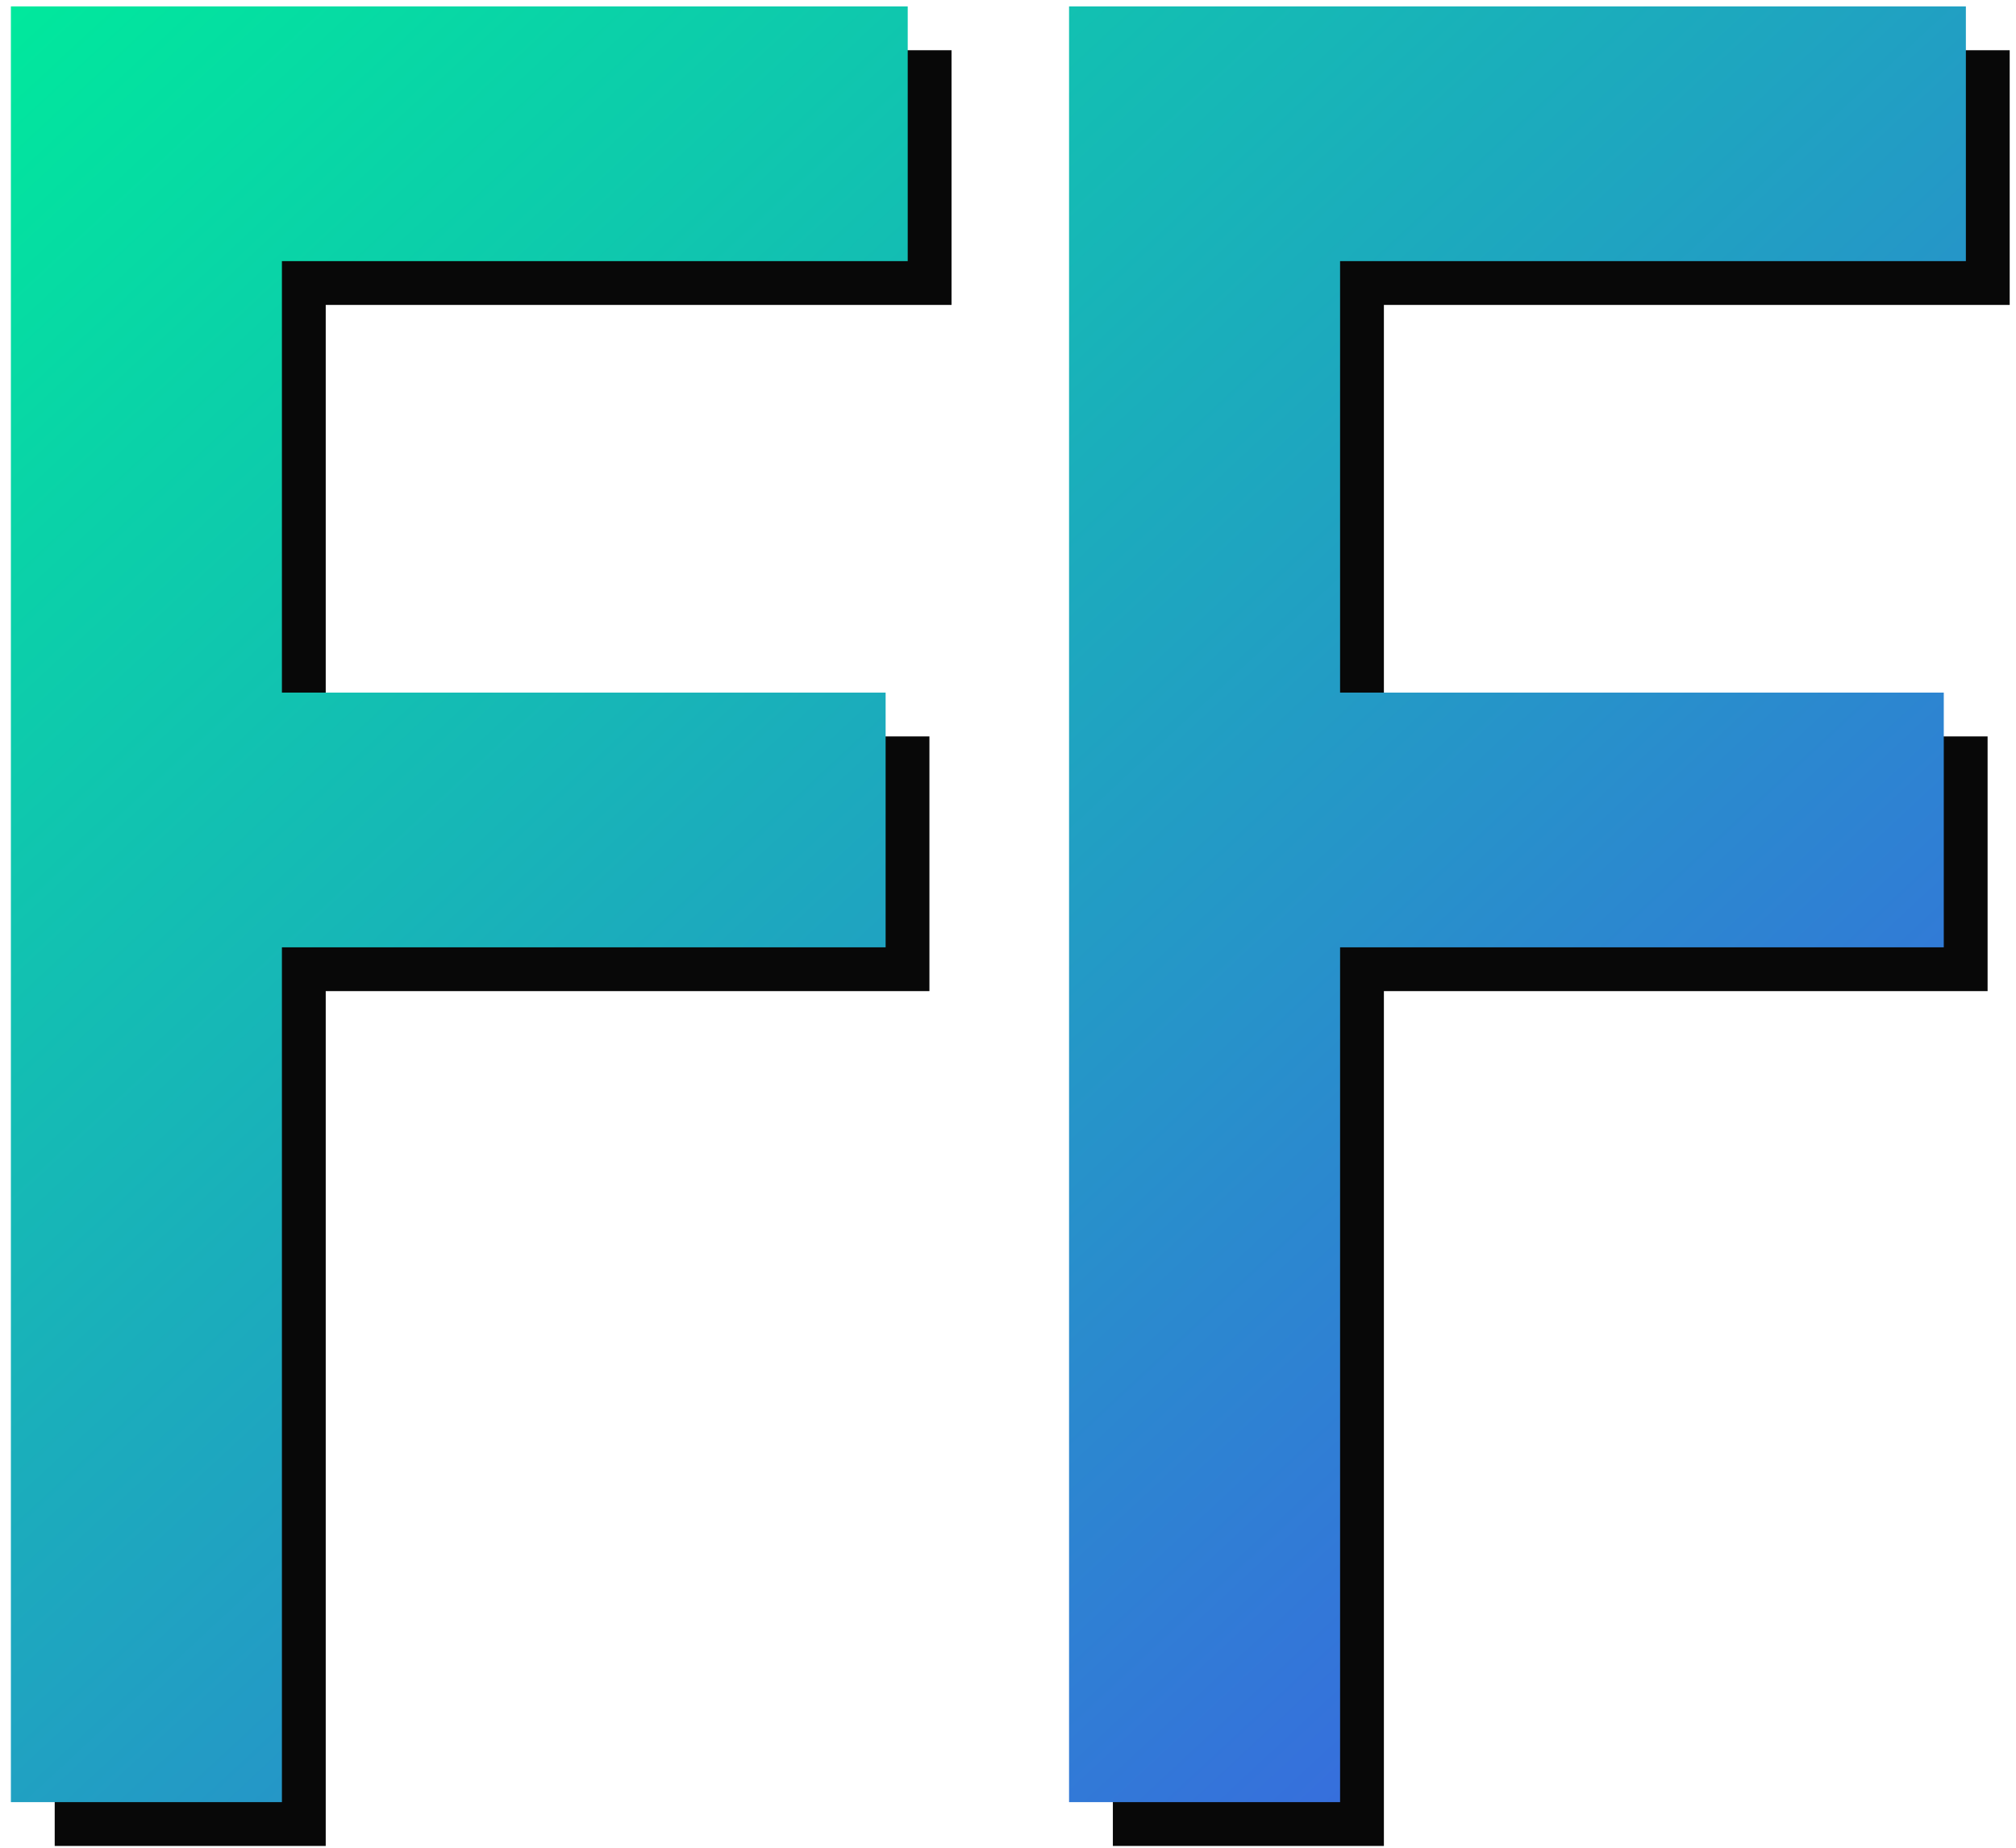 <?xml version="1.0" encoding="UTF-8"?>
<svg width="132px" height="121px" viewBox="0 0 132 121" version="1.1" xmlns="http://www.w3.org/2000/svg" xmlns:xlink="http://www.w3.org/1999/xlink">
    <!-- Generator: Sketch 52.6 (67491) - http://www.bohemiancoding.com/sketch -->
    <title>Group</title>
    <desc>Created with Sketch.</desc>
    <defs>
        <linearGradient x1="0%" y1="0%" x2="100%" y2="100%" id="linearGradient-1">
            <stop stop-color="#00E99C" offset="0%"></stop>
            <stop stop-color="#4157E9" offset="100%"></stop>
        </linearGradient>
    </defs>
    <g id="Page-1" stroke="none" stroke-width="1" fill="none" fill-rule="evenodd">
        <g id="Initial-View" transform="translate(-101, -1400)">
            <g id="Group" transform="translate(101, 1400)">
                <path d="M62.302,19.968 L21.327,19.968 L21.327,48.224 L60.855,48.224 L60.855,64.904 L21.327,64.904 L21.327,120.883 L3.582,120.883 L3.582,3.289 L62.302,3.289 L62.302,19.968 Z M131.587,19.968 L90.612,19.968 L90.612,48.224 L130.14,48.224 L130.14,64.904 L90.612,64.904 L90.612,120.883 L72.866,120.883 L72.866,3.289 L131.587,3.289 L131.587,19.968 Z" id="FF" fill="#080808"></path>
                <path d="M59.434,17.1 L18.459,17.1 L18.459,45.356 L57.987,45.356 L57.987,62.036 L18.459,62.036 L18.459,118.014 L0.713,118.014 L0.713,0.421 L59.434,0.421 L59.434,17.1 Z M128.718,17.1 L87.743,17.1 L87.743,45.356 L127.271,45.356 L127.271,62.036 L87.743,62.036 L87.743,118.014 L69.998,118.014 L69.998,0.421 L128.718,0.421 L128.718,17.1 Z" id="FF" fill="url(#linearGradient-1)"></path>
            </g>
        </g>
    </g>
</svg>